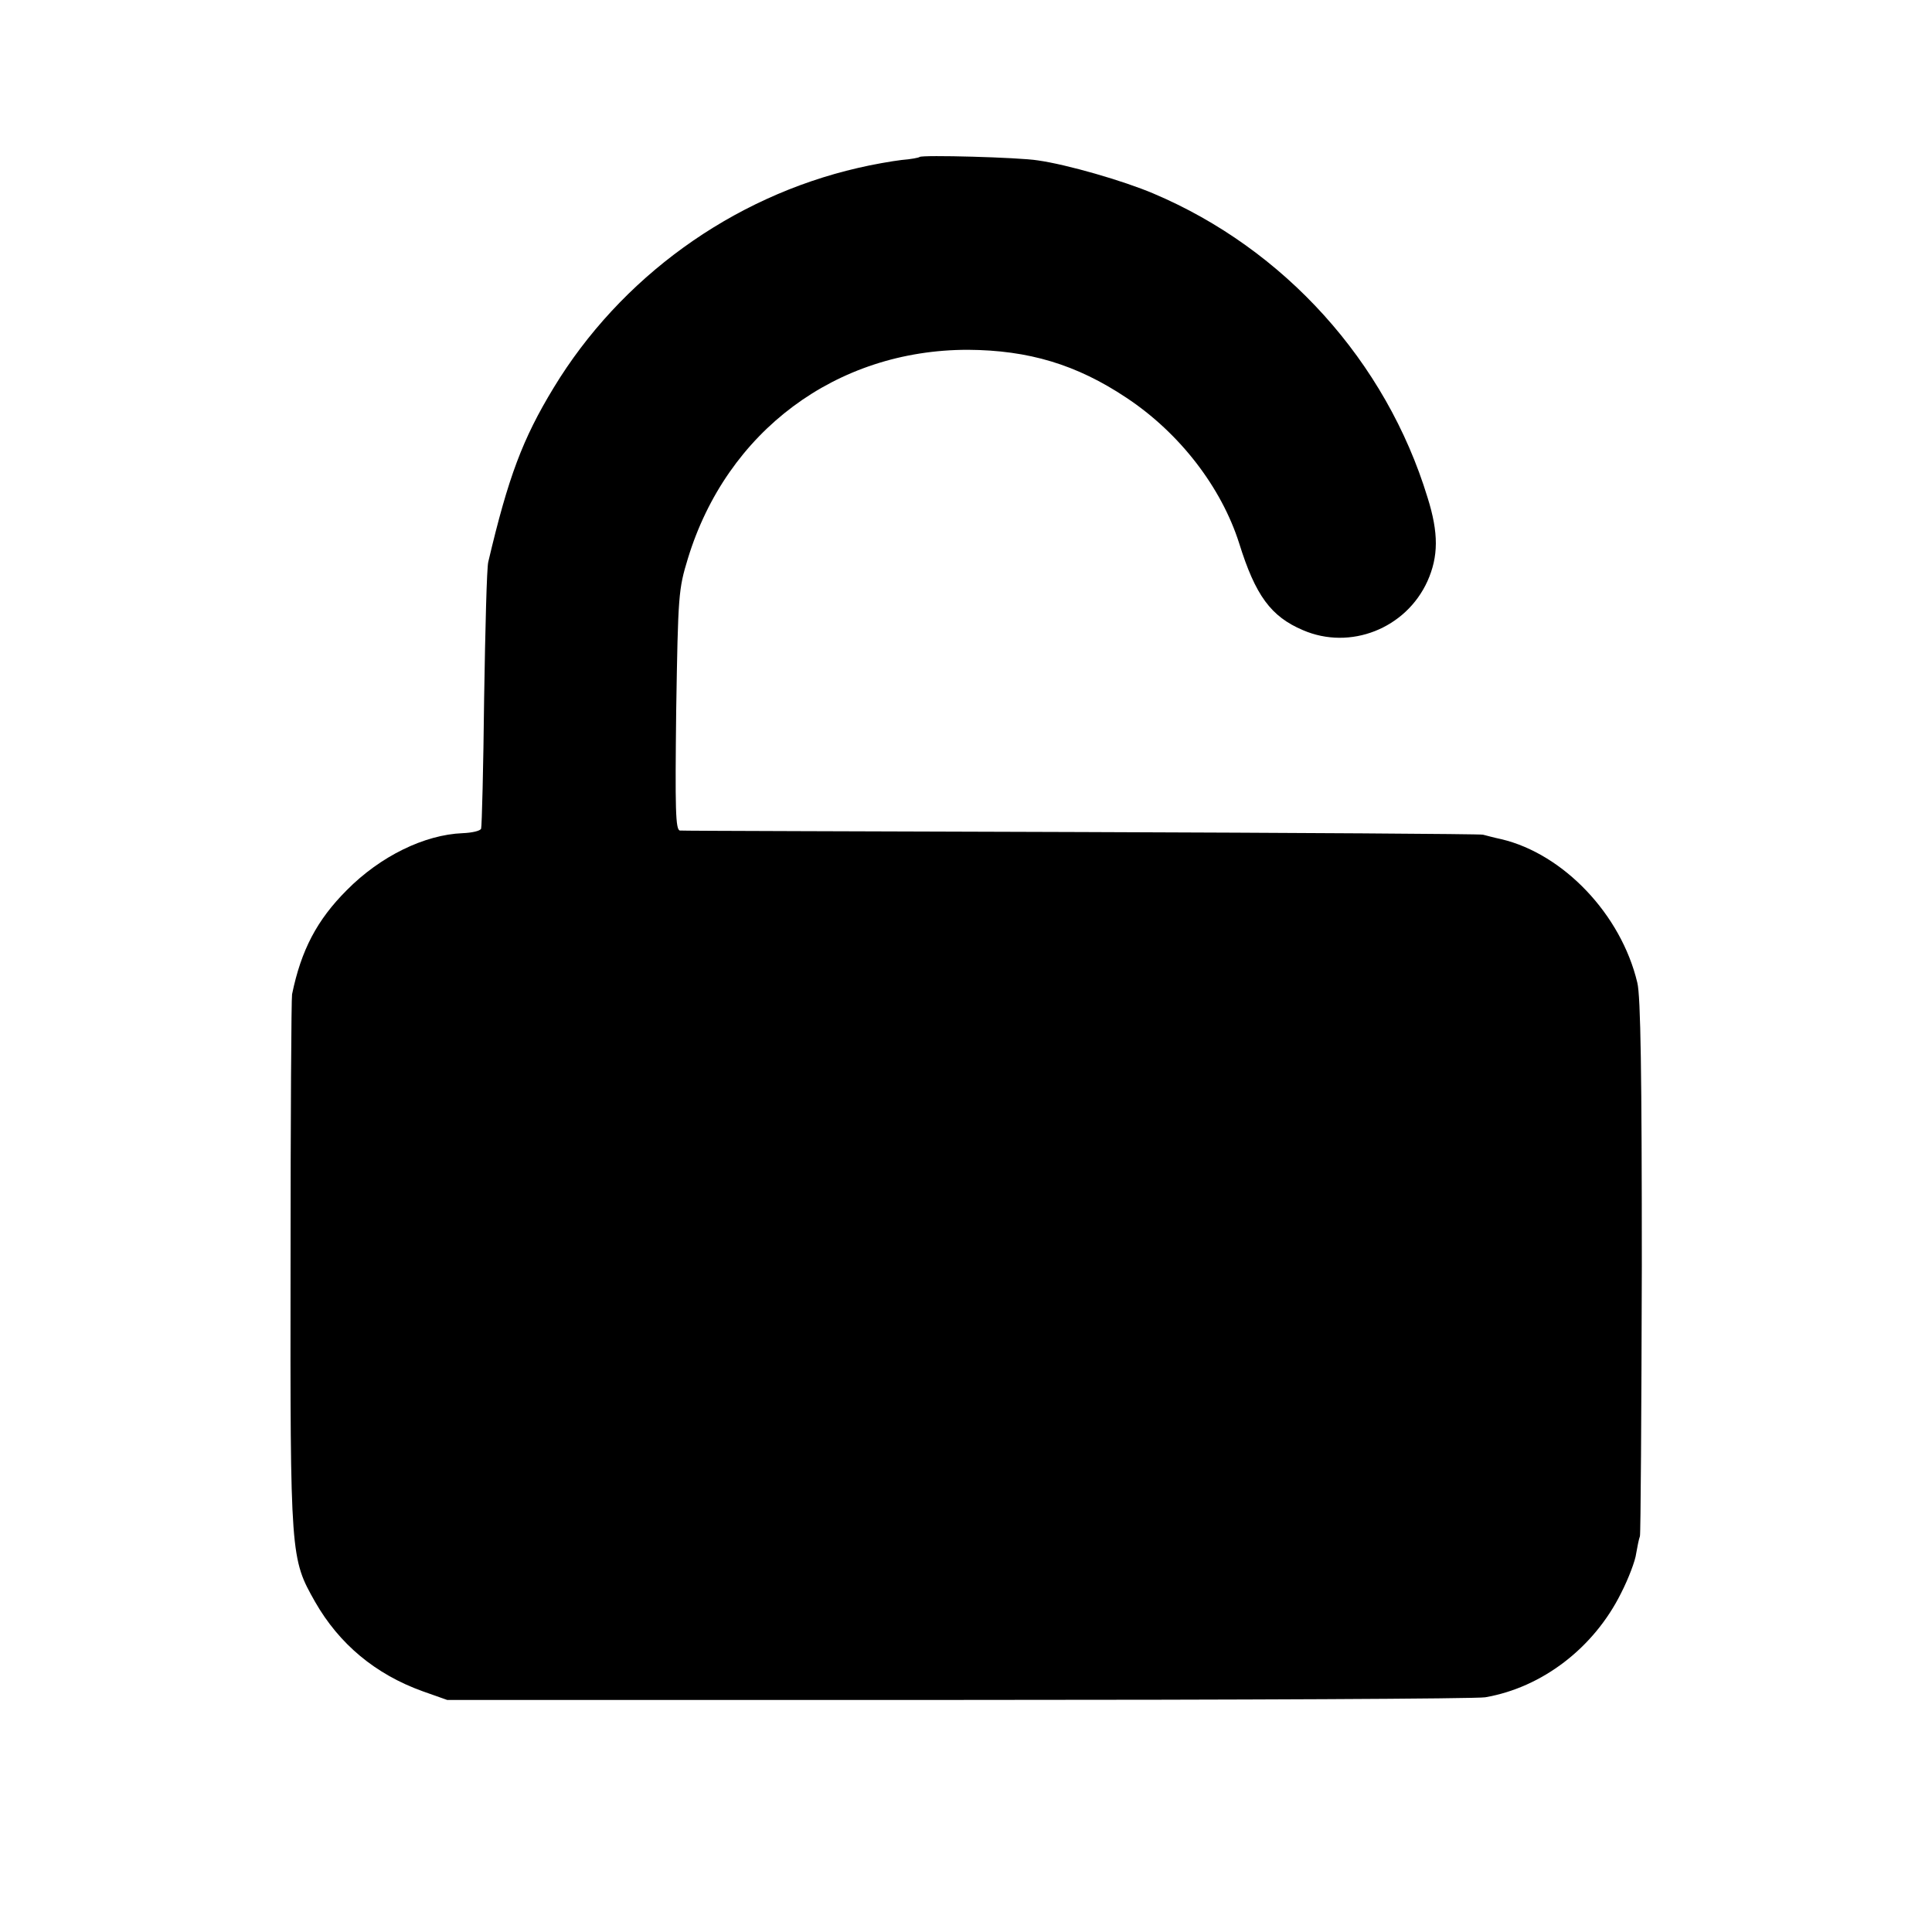 <?xml version="1.0" standalone="no"?>
<!DOCTYPE svg PUBLIC "-//W3C//DTD SVG 20010904//EN"
 "http://www.w3.org/TR/2001/REC-SVG-20010904/DTD/svg10.dtd">
<svg version="1.0" xmlns="http://www.w3.org/2000/svg"
 width="512pt" height="512pt" viewBox="0 0 512 512"
 preserveAspectRatio="xMidYMid meet">
<g transform="translate(0,512) scale(0.1,-0.1)"
fill="#000000" stroke="none">
<path d="M2437 4704 c-2 -2 -23 -6 -48 -8 -25 -3 -77 -12 -115 -21 -335 -77
-630 -291 -807 -583 -82 -135 -120 -236 -173 -461 -4 -14 -8 -177 -11 -361 -2
-184 -6 -340 -8 -346 -2 -6 -24 -11 -49 -12 -101 -4 -218 -61 -307 -151 -79
-79 -121 -159 -145 -276 -2 -11 -4 -334 -4 -717 -1 -775 0 -778 65 -893 64
-112 160 -192 285 -237 l65 -23 1355 0 c745 0 1373 3 1396 7 151 26 288 131
360 276 20 39 38 87 40 105 3 17 7 38 10 46 2 7 4 329 5 716 0 505 -3 716 -12
751 -43 181 -196 341 -360 380 -19 4 -41 10 -49 12 -8 2 -487 5 -1065 7 -577
2 -1056 3 -1063 4 -12 1 -13 57 -10 319 5 307 6 320 31 402 103 337 393 553
742 553 161 -1 288 -39 420 -127 142 -94 252 -238 299 -386 43 -138 84 -194
169 -230 125 -54 273 4 330 130 29 65 30 127 0 222 -110 360 -379 658 -726
805 -80 34 -229 77 -307 88 -49 8 -307 15 -313 9z"/>
</g>
</svg>
